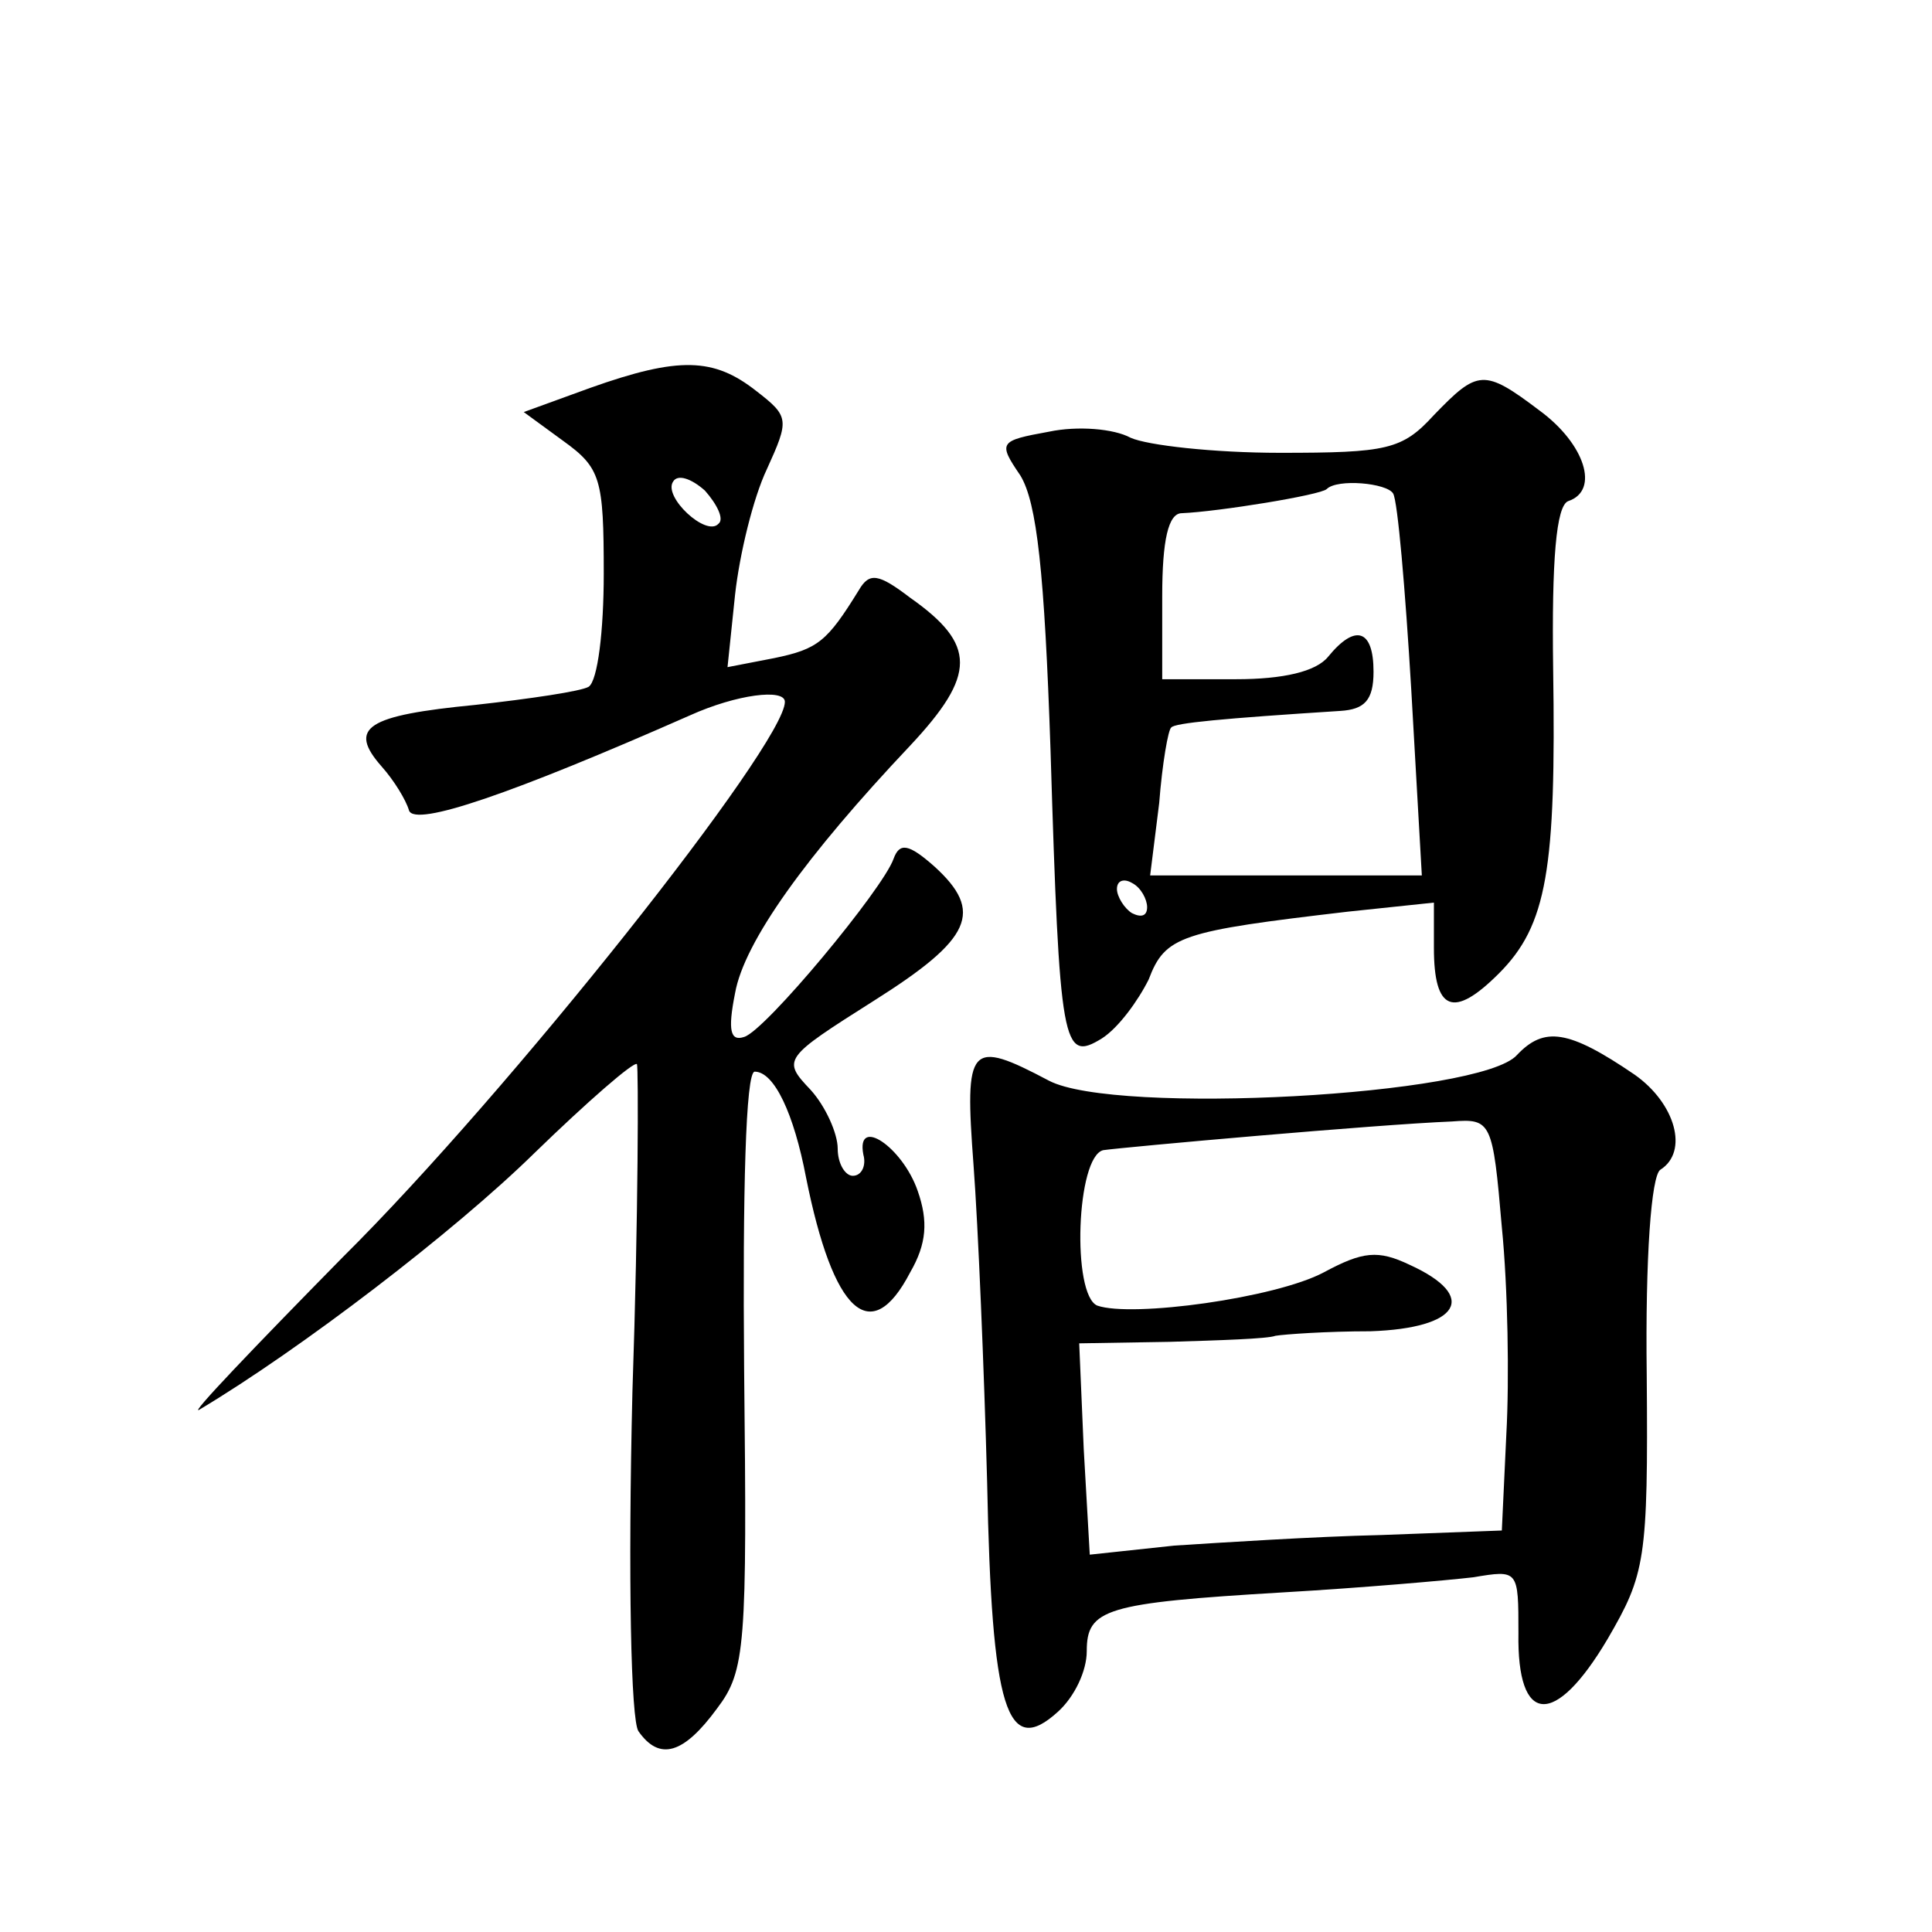 <?xml version="1.0" standalone="no"?>
<!DOCTYPE svg PUBLIC "-//W3C//DTD SVG 20010904//EN"
 "http://www.w3.org/TR/2001/REC-SVG-20010904/DTD/svg10.dtd">
<svg version="1.0" xmlns="http://www.w3.org/2000/svg"
 width="128pt" height="128pt" viewBox="0 0 128 128"
 preserveAspectRatio="xMidYMid meet">
<g transform="translate(0,128) scale(0.1,-0.1)"
fill="#0" stroke="none">
<path d="M391 1023 l-44 -16 26 -19 c25 -18 27 -25 27 -88 0 -38 -4 -71 -10 -75
-5 -3 -39 -8 -75 -12 -72 -7 -85 -15 -62 -41 8 -9 16 -22 18 -29 4 -11 68 11 186
63 31 14 63 18 63 9 0 -28 -183 -259 -293 -368 -59 -60 -102 -105 -95 -101 67 40
169 118 222 170 35 34 66 61 68 59 1 -2 1 -99 -3 -217 -3 -124 -1 -218 4 -225 14
-20 30 -15 52 15 19 25 20 41 18 225 -1 117 1 197 7 197 13 0 26 -28 34 -70 18
-90 43 -113 69 -63 11 19 12 34 5 54 -10 29 -41 50 -36 24 2 -7 -1 -14 -7 -14 -5
0 -10 8 -10 18 0 10 -8 28 -18 39 -19 20 -18 21 42 59 65 41 73 59 40 89 -17 15
-23 16 -27 5 -7 -20 -85 -114 -99 -118 -9 -3 -11 4 -6 29 6 34 47 91 116 164 44
47 44 67 0 98 -21 16 -27 17 -34 5 -21 -34 -27 -39 -56 -45 l-31 -6 5 48 c3 27
12 64 21 83 15 33 15 35 -7 52 -28 22 -51 23 -110 2z m85 -90 c-8 -9 -37 18 -30
28 3 5 12 2 21 -6 8 -9 13 -19 9 -22z M950 1005 c-21 -23 -31 -25 -102 -25 -44
0 -88 5 -99 10 -11 6 -35 8 -54 4 -33 -6 -34 -7 -19 -29 11 -18 16 -64 20 -182
6 -197 8 -207 34 -191 11 7 24 25 31 39 11 29 21 32 132 45 l57 6 0 -30 c0 -42
13 -47 43 -17 32 32 38 69 36 202 -1 72 2 108 10 111 21 7 11 38 -19 60 -37 28
-41 27 -70 -3z m-27 -52 c3 -5 8 -63 12 -130 l7 -123 -90 0 -90 0 6 48 c2 26 6
49 8 50 2 3 34 6 112 11 16 1 22 7 22 26 0 28 -12 32 -30 10 -8 -10 -30 -15 -61
-15 l-49 0 0 55 c0 37 4 55 13 55 24 1 92 12 96 16 7 7 40 4 44 -3z m-163 -274
c0 -6 -4 -7 -10 -4 -5 3 -10 11 -10 16 0 6 5 7 10 4 6 -3 10 -11 10 -16z M1005
581 c-24 -27 -266 -40 -310 -17 -53 28 -56 24 -50 -56 3 -40 7 -135 9 -210 3 -151
13 -183 47 -152 11 10 19 27 19 40 0 28 12 32 130 39 52 3 109 8 126 10 30 5 30
5 30 -37 -1 -61 24 -63 59 -4 25 43 27 52 26 175 -1 78 3 132 9 136 19 12 10 44
-17 63 -44 30 -60 32 -78 13z m-10 -114 c4 -40 5 -101 3 -137 l-3 -64 -80 -3 c-44
-1 -106 -5 -137 -7 l-56 -6 -4 70 -3 70 60 1 c33 1 65 2 70 4 6 1 34 3 63 3 59
2 72 23 26 44 -21 10 -31 9 -57 -5 -32 -17 -127 -30 -150 -22 -17 7 -14 99 4 103
14 2 181 17 231 19 26 2 27 0 33 -70z"/>
</g>
</svg>
